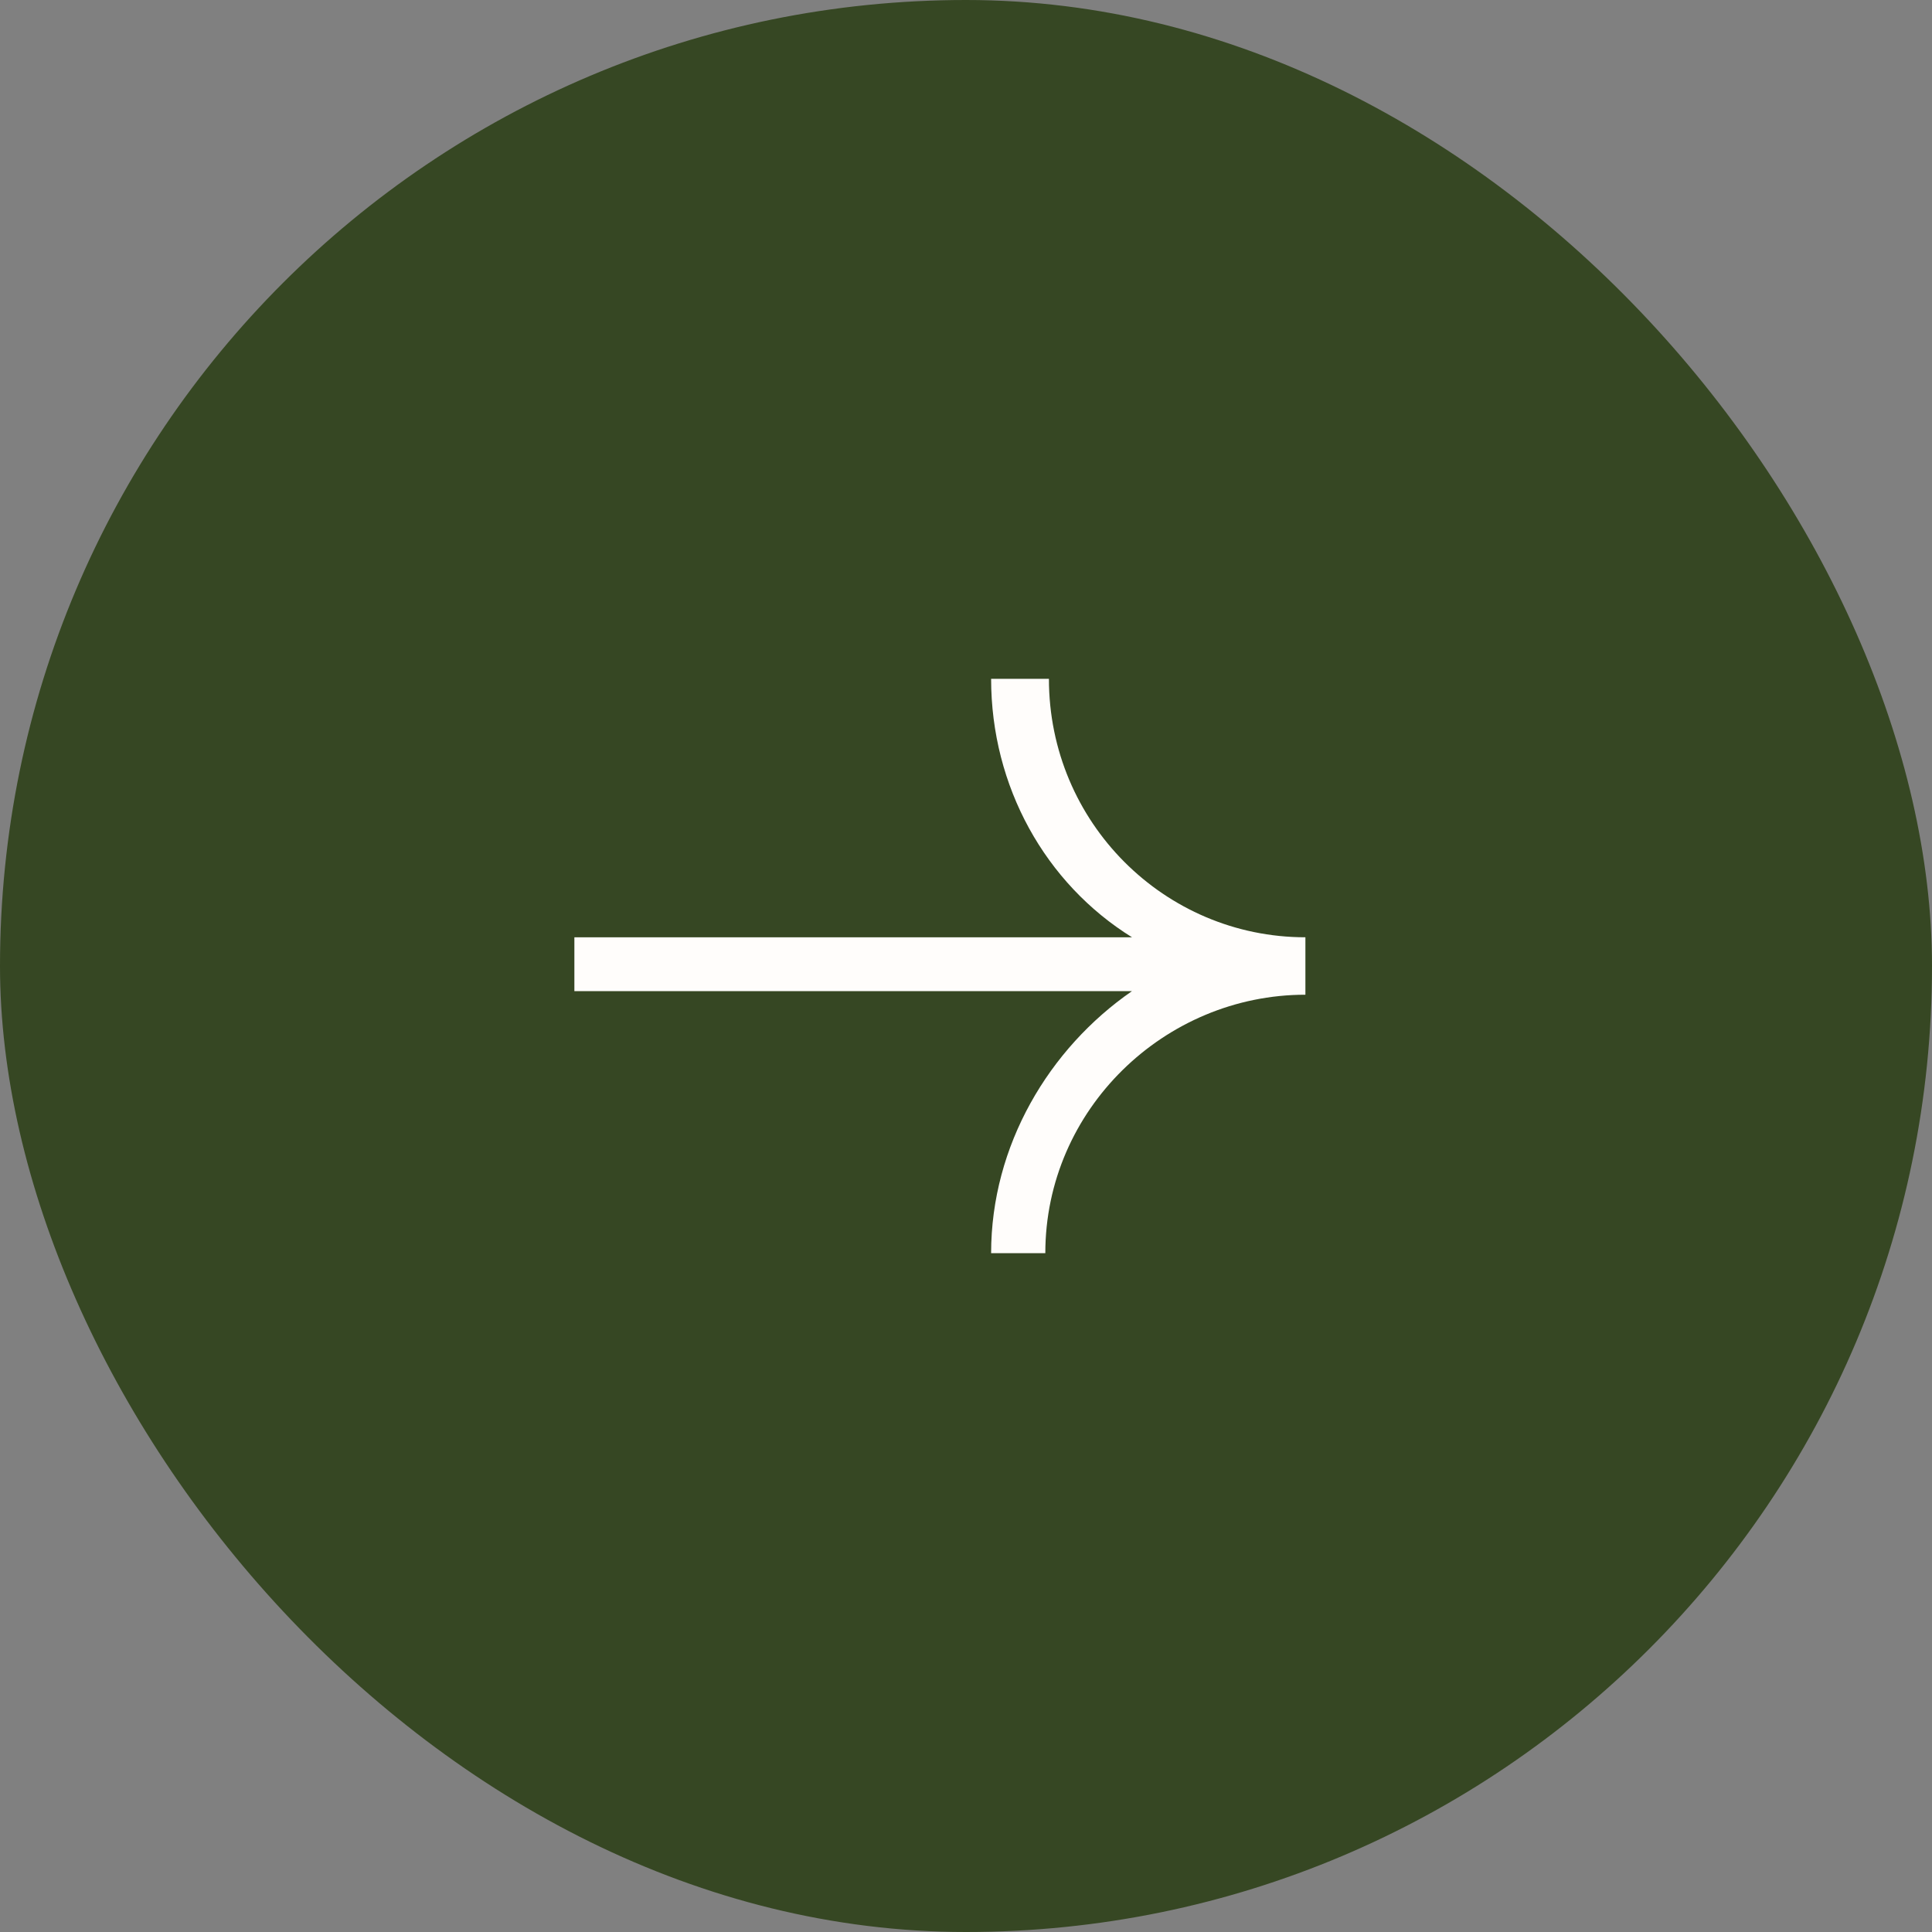 <?xml version="1.0" encoding="UTF-8"?> <svg xmlns="http://www.w3.org/2000/svg" width="37" height="37" viewBox="0 0 37 37" fill="none"><rect x="0" y="0" width="37" height="37" fill="#808080" stroke="none"/><rect width="37" height="37" rx="18.5" fill="#364723"></rect><path d="M20.088 13H18.981C18.981 15.062 20.019 16.919 21.679 17.95H11V18.466V18.981H21.679C20.088 20.081 18.981 21.938 18.981 24H20.019C20.019 21.25 22.302 19.05 25 19.05V17.95C22.302 17.95 20.088 15.75 20.088 13Z" fill="#FFFDFB"></path></svg> 